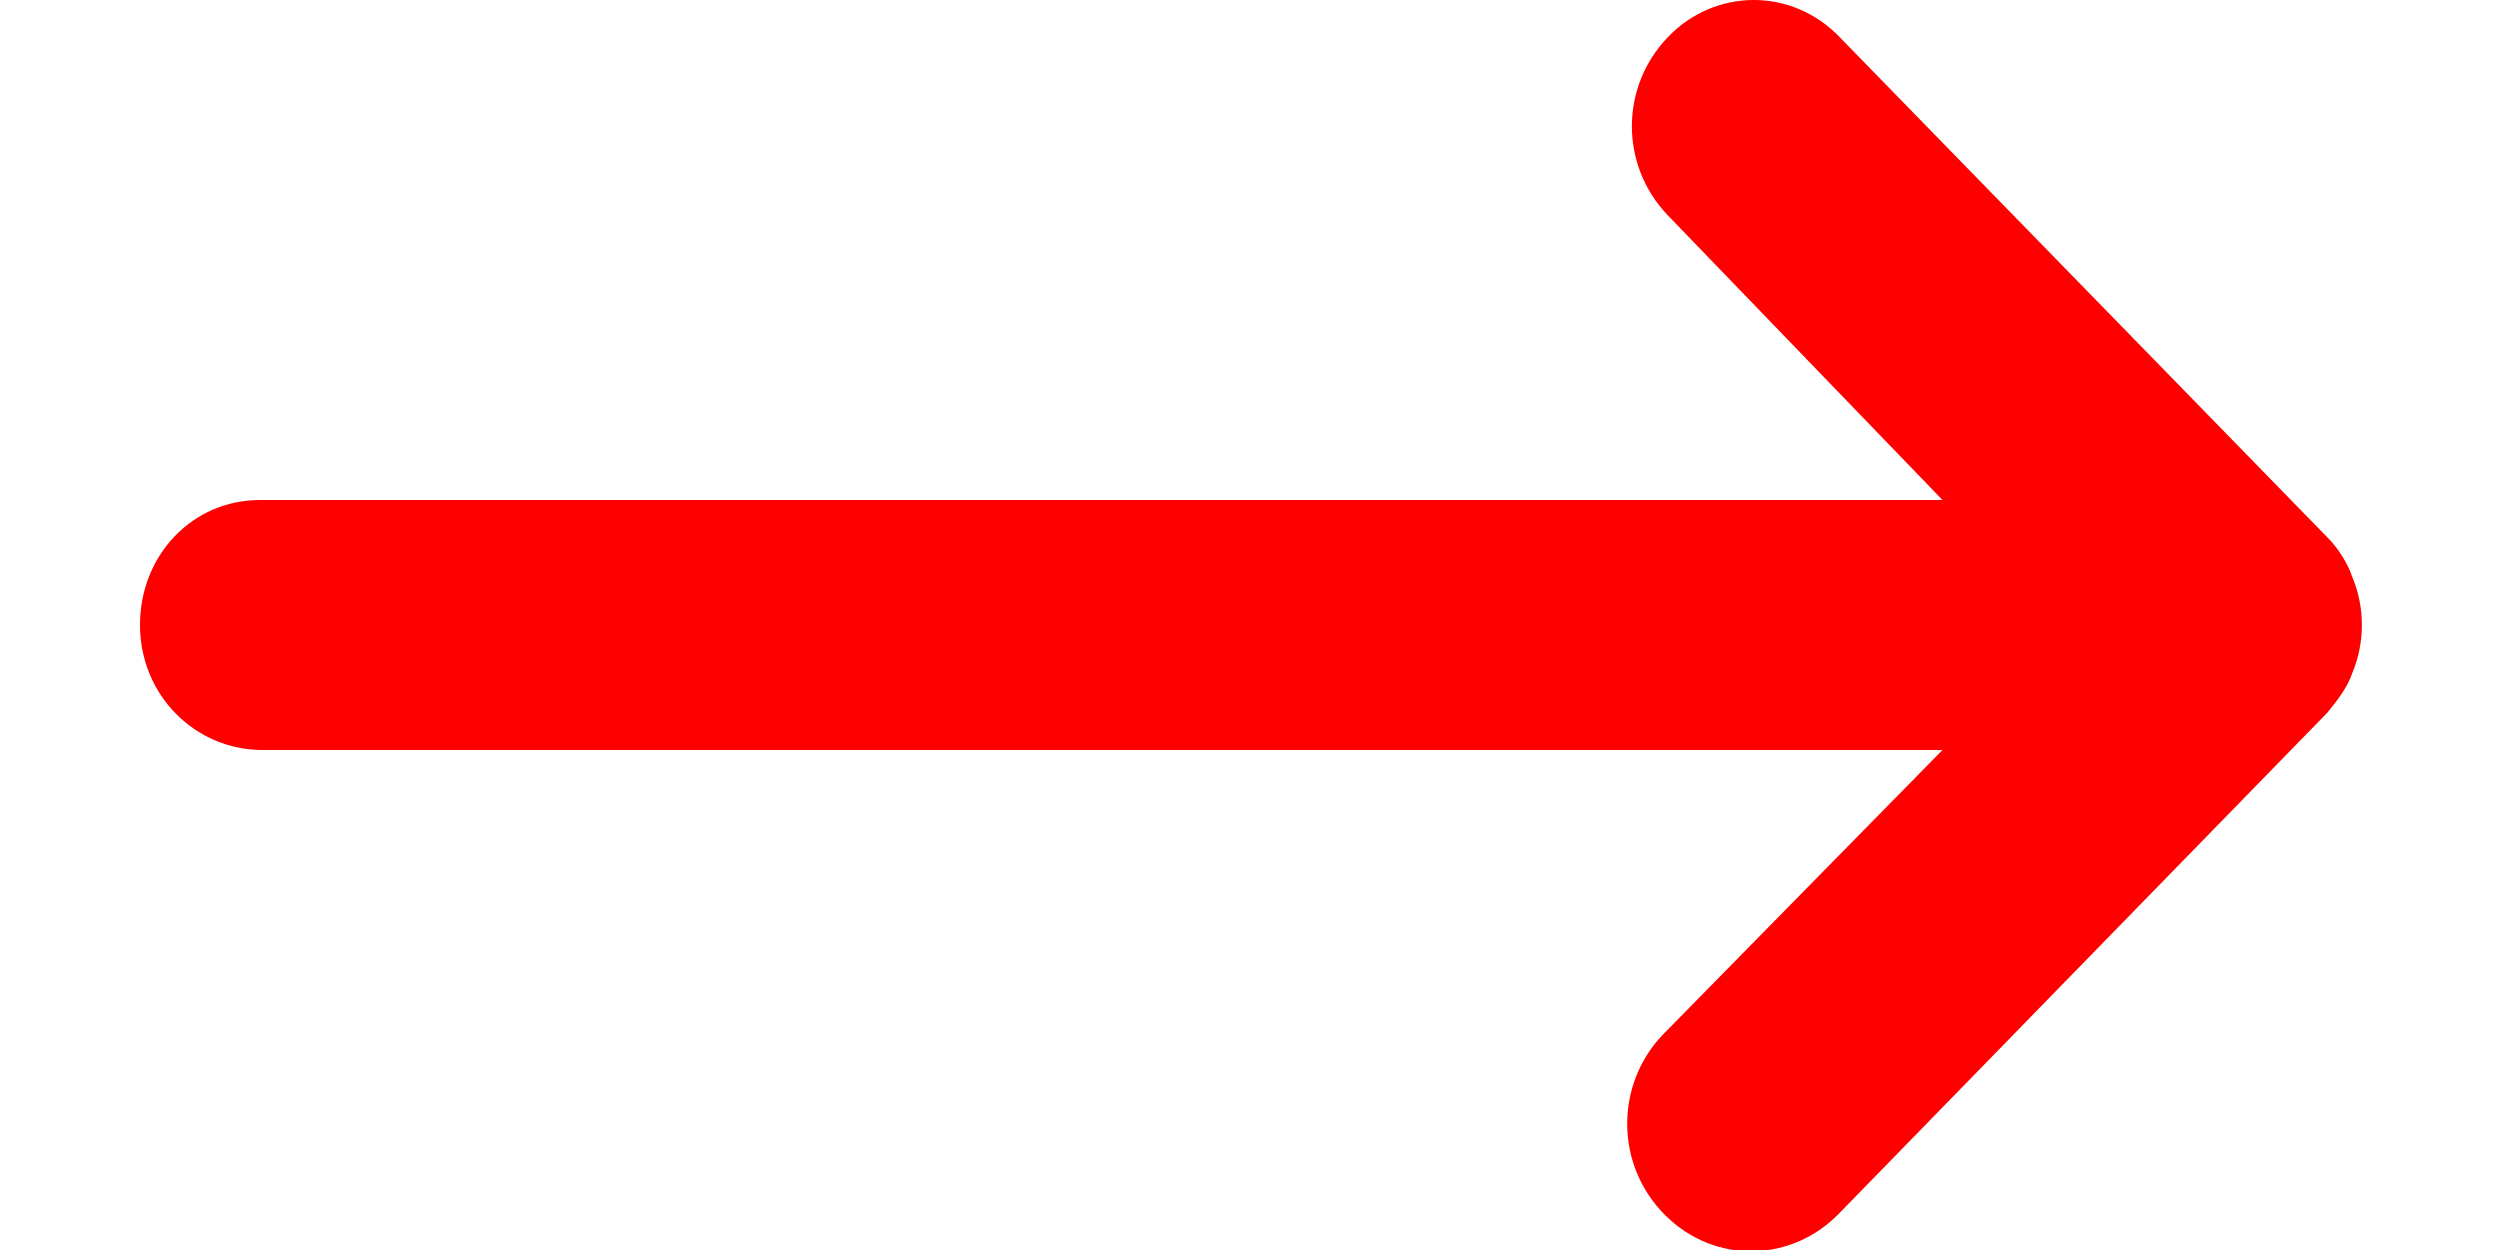 <?xml version="1.0" encoding="utf-8"?>
<!-- Generator: Adobe Illustrator 24.3.0, SVG Export Plug-In . SVG Version: 6.00 Build 0)  -->
<svg version="1.1" id="Layer_1" xmlns="http://www.w3.org/2000/svg" xmlns:xlink="http://www.w3.org/1999/xlink" x="0px" y="0px"
	 viewBox="0 0 100 50" style="enable-background:new 0 0 100 50;" xml:space="preserve">
<style type="text/css">
	.st0{fill:#FF0000;}
</style>
<path class="st0" d="M5.6,25c0,2.8,2.2,5,4.9,5h67.2L66.5,41.4c-1.9,2-1.9,5.2,0.1,7.2s5.1,1.9,7-0.1l19.5-20c0.4-0.5,0.8-1,1-1.6
	c0.5-1.2,0.5-2.6,0-3.8c-0.2-0.6-0.6-1.2-1-1.6l-19.5-20c-1.9-2-5-2-6.9,0s-1.9,5.1,0,7.1l11,11.4H10.4C7.7,20,5.6,22.2,5.6,25z"/>
</svg>
